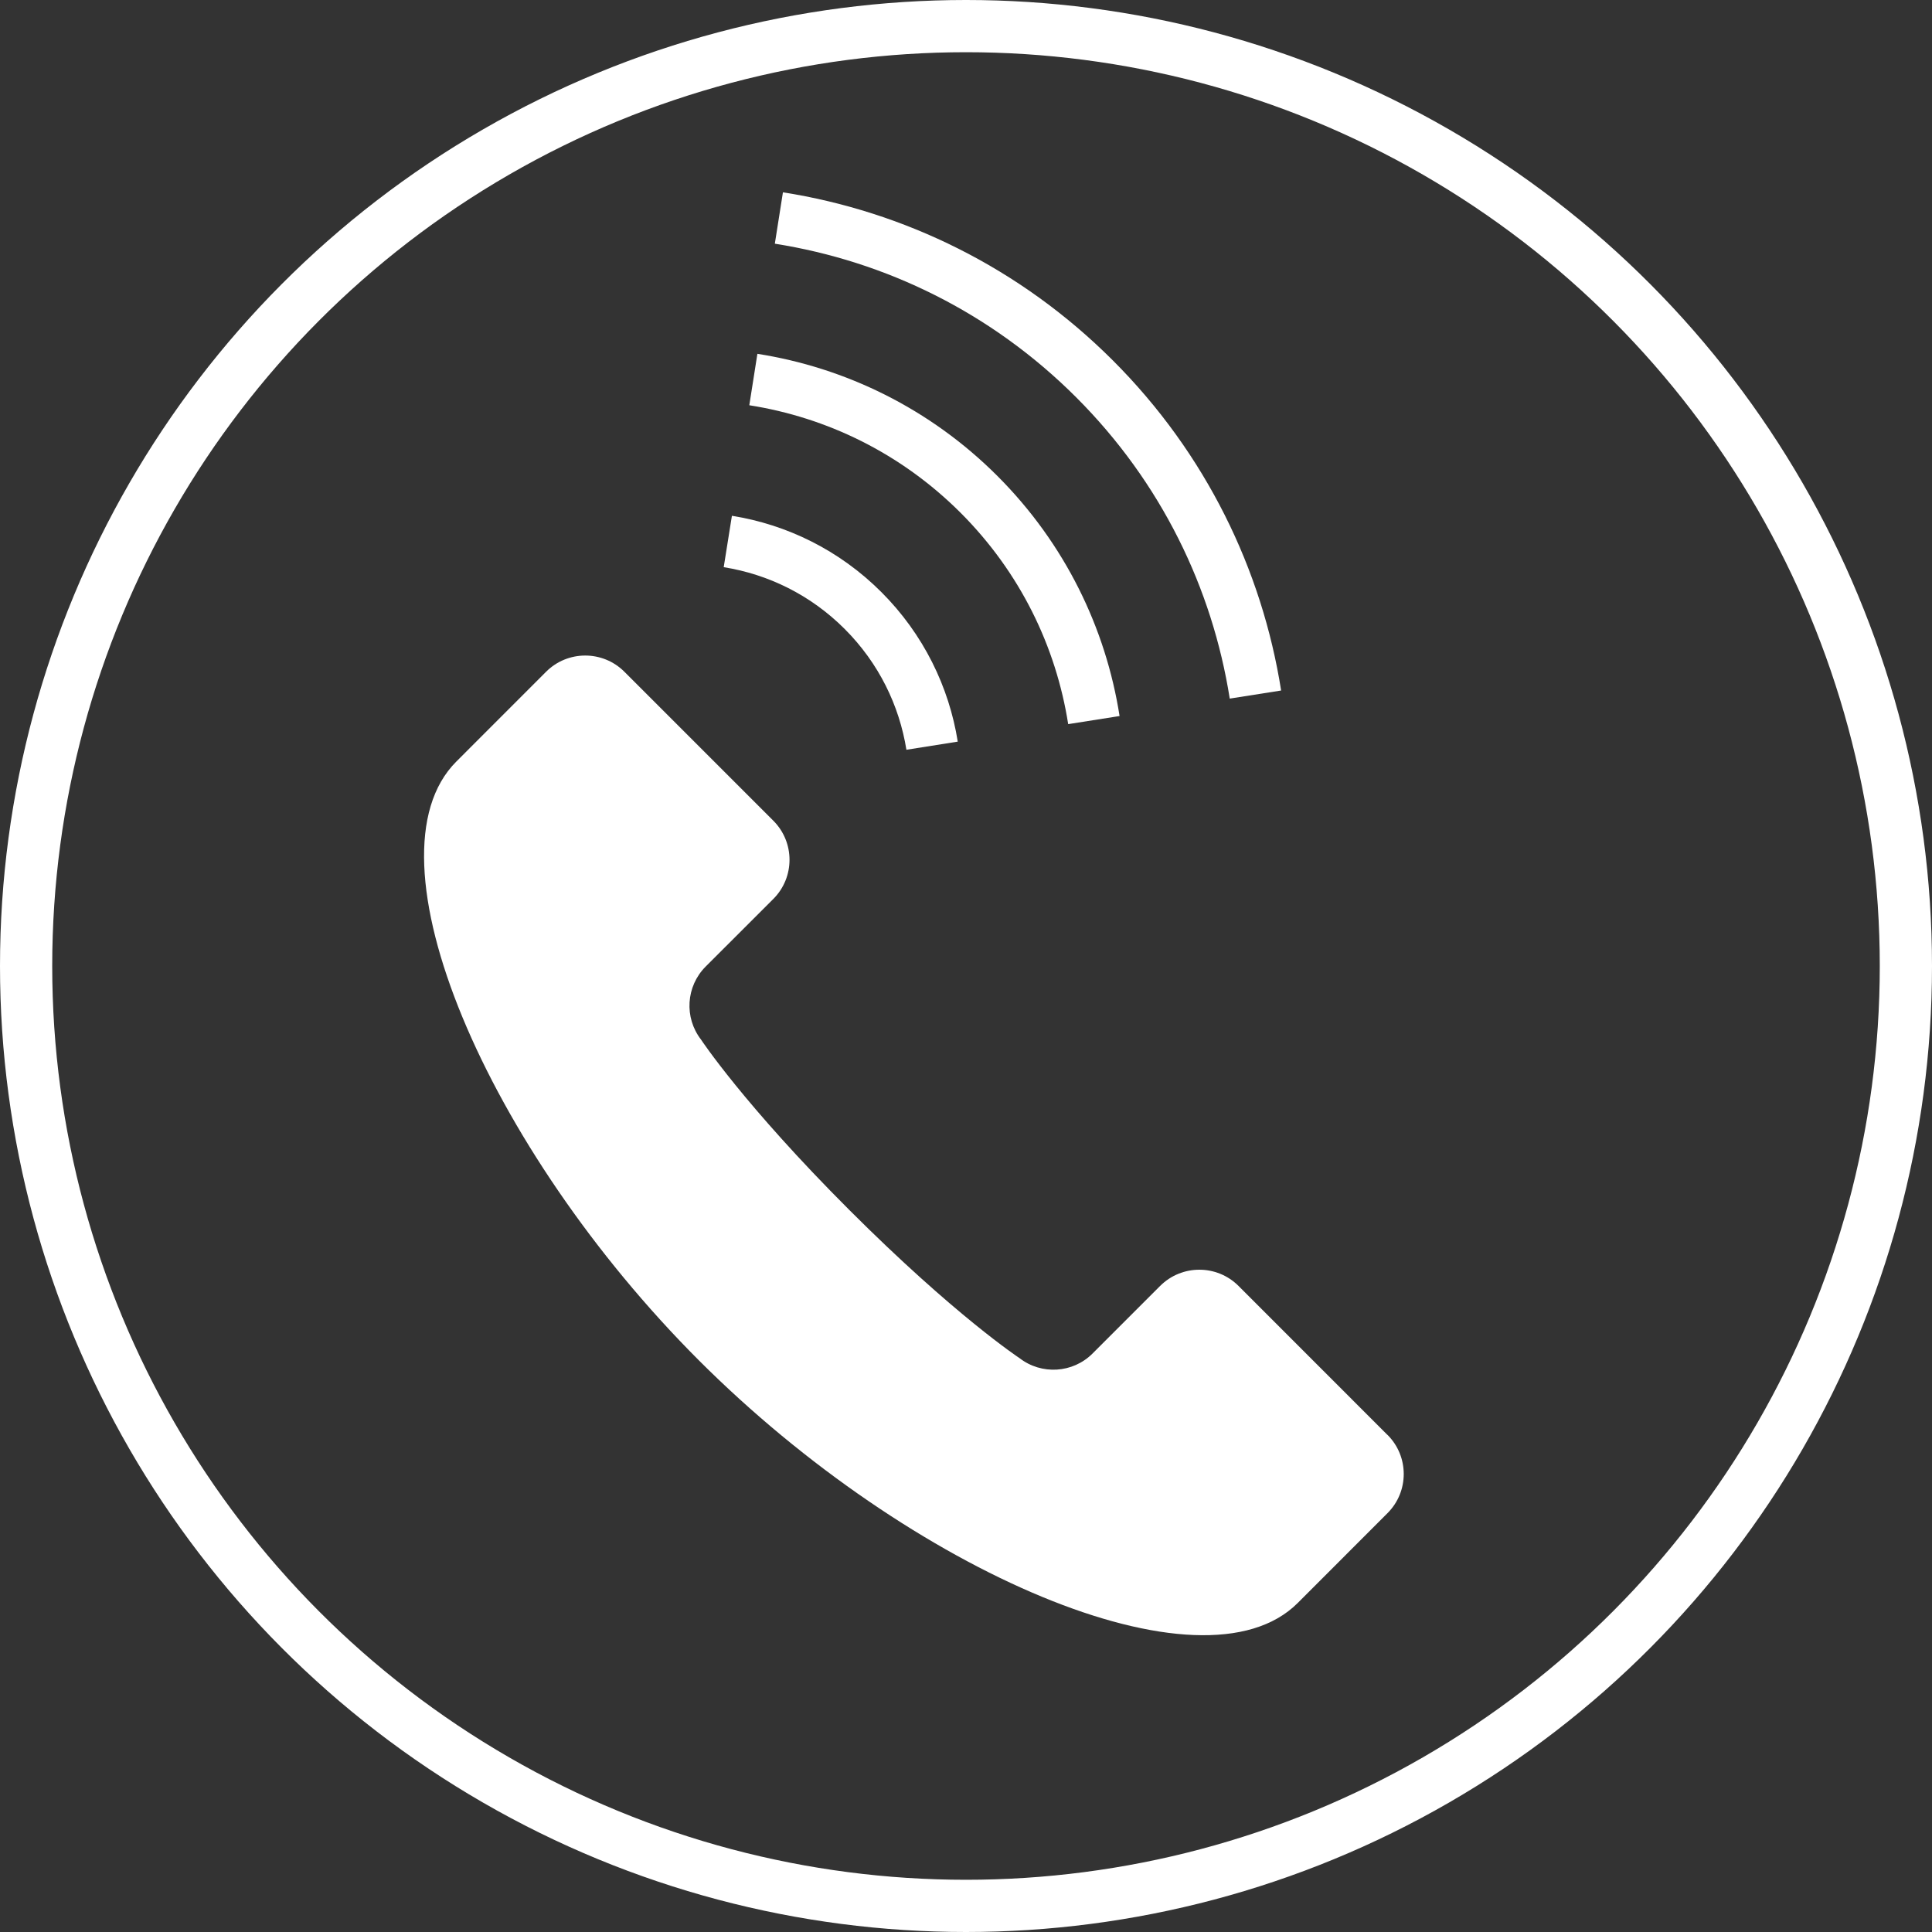 <?xml version="1.0" encoding="UTF-8"?><svg id="_イヤー_2" xmlns="http://www.w3.org/2000/svg" width="37" height="37" viewBox="0 0 37 37"><rect x="0" y="0" width="37" height="37" fill="#333333" stroke="none"/><defs><style>.cls-1{fill:#fff;}.cls-2{fill:none;stroke:#fff;stroke-miterlimit:10;}</style></defs><g id="_ザイン"><g><path class="cls-1" d="M26.57,27.479l-2.851-2.852c-.414-.414-1.086-.414-1.501,0l-1.294,1.294c-.378,.378-.978,.415-1.4,.088,0,0-1.237-.815-3.26-2.838-2.023-2.023-2.838-3.261-2.838-3.261-.327-.422-.289-1.022,.089-1.4l1.294-1.293c.415-.414,.415-1.087,0-1.501l-2.851-2.851c-.414-.414-1.086-.414-1.5,0-.01,.01-.154,.154-1.719,1.72-1.824,1.823,.588,7.409,4.646,11.468,4.058,4.057,9.645,6.469,11.468,4.646,1.566-1.566,1.71-1.711,1.719-1.72,.415-.414,.415-1.086,0-1.5Z"/><path class="cls-1" d="M23.551,13.379l.984-.155c-.365-2.312-1.439-4.538-3.221-6.32-1.783-1.783-4.009-2.857-6.32-3.221l-.155,.984c2.113,.334,4.14,1.312,5.771,2.942,1.63,1.63,2.607,3.657,2.941,5.77Z"/><path class="cls-1" d="M20.457,13.868l.984-.155c-.263-1.681-1.044-3.301-2.339-4.597-1.296-1.296-2.916-2.076-4.597-2.34l-.155,.985c1.482,.233,2.903,.917,4.047,2.06,1.143,1.144,1.827,2.565,2.06,4.047Z"/><path class="cls-1" d="M17.358,14.359l.984-.156c-.166-1.046-.655-2.056-1.462-2.863-.807-.807-1.816-1.295-2.863-1.462l-.157,.984c.848,.136,1.661,.528,2.316,1.183,.655,.655,1.047,1.467,1.183,2.315Z"/><circle class="cls-2" cx="18.5" cy="18.5" r="18"/></g></g></svg>